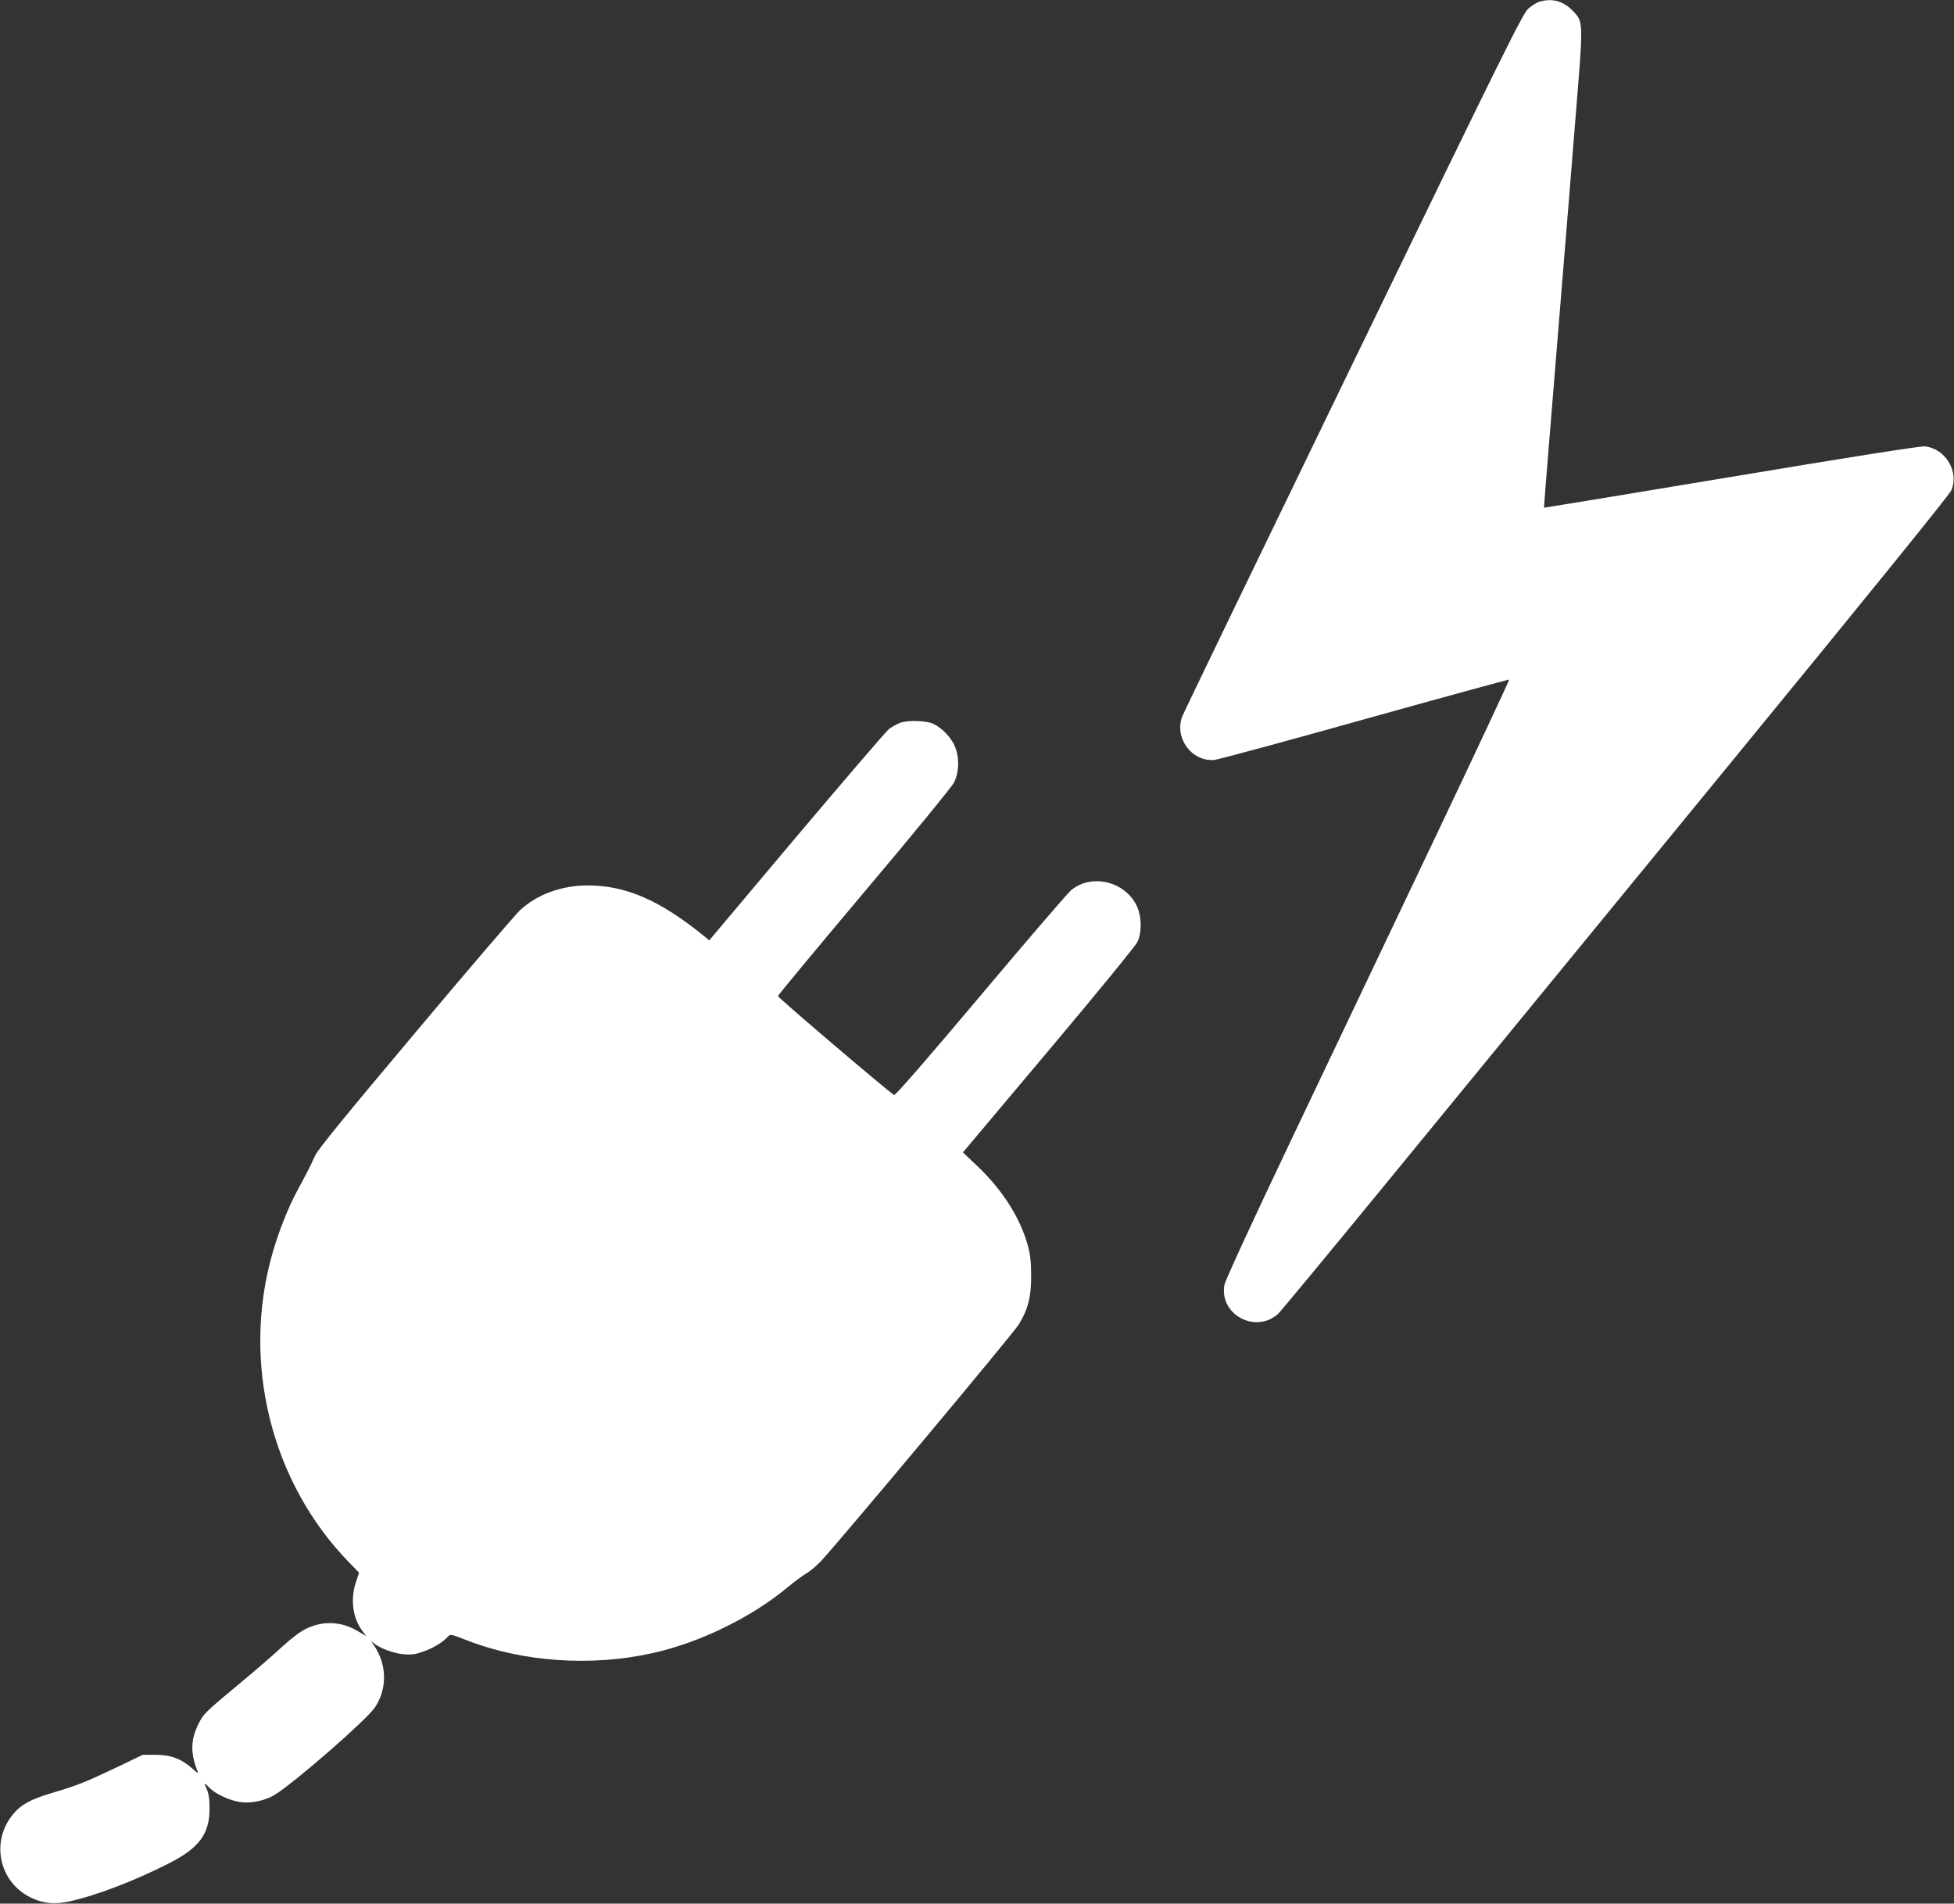 <?xml version="1.0" standalone="no"?>
<!DOCTYPE svg PUBLIC "-//W3C//DTD SVG 20010904//EN"
 "http://www.w3.org/TR/2001/REC-SVG-20010904/DTD/svg10.dtd">
<svg version="1.0" xmlns="http://www.w3.org/2000/svg"
 width="1280pt" height="1247pt" viewBox="0 0 1280 1247"
 preserveAspectRatio="xMidYMid meet">
<rect x="0" y="0" width="1280" height="1247" fill="#333333" stroke="none"/>
<g transform="translate(0,1247) scale(0.1,-0.1)"
fill="#ffffff" stroke="none">
<path d="M10084 12459 c-17 -5 -50 -26 -73 -46 -37 -34 -151 -263 -1147 -2318
-608 -1254 -1112 -2297 -1120 -2319 -52 -142 63 -297 211 -284 27 3 472 123
988 268 516 144 940 260 943 258 2 -3 -222 -482 -499 -1064 -277 -582 -696
-1462 -931 -1956 -250 -525 -430 -916 -435 -944 -36 -193 201 -323 350 -192
15 13 364 435 776 938 412 503 1394 1702 2182 2663 887 1082 1441 1766 1453
1794 54 123 -39 277 -175 289 -25 3 -532 -77 -1267 -200 -674 -112 -1226 -203
-1226 -202 -1 0 14 183 32 406 18 223 56 686 84 1030 28 344 69 843 90 1110
53 651 54 635 -19 711 -62 63 -133 82 -217 58z"/>
<path d="M5896 7735 c-22 -8 -54 -27 -73 -41 -18 -14 -290 -331 -605 -704
l-572 -680 -30 25 c-291 237 -515 335 -766 335 -171 0 -332 -59 -443 -162 -31
-29 -341 -390 -687 -803 -455 -541 -638 -765 -656 -805 -30 -67 -51 -108 -114
-225 -62 -114 -122 -266 -165 -414 -205 -716 -9 -1504 505 -2029 l62 -64 -21
-64 c-37 -112 -20 -236 44 -319 l25 -33 -56 33 c-106 64 -227 70 -339 16 -37
-18 -98 -64 -160 -121 -55 -51 -167 -148 -250 -217 -260 -216 -261 -218 -296
-288 -51 -104 -52 -192 -4 -310 6 -14 -5 -8 -34 19 -73 65 -142 91 -241 91
l-85 0 -170 -82 c-204 -97 -262 -120 -425 -168 -138 -41 -203 -76 -255 -140
-150 -182 -89 -452 125 -549 79 -36 151 -42 246 -21 174 38 426 135 649 248
200 102 268 193 268 362 0 53 -5 93 -16 119 -23 52 -22 53 15 15 45 -45 142
-88 214 -95 68 -7 155 13 214 49 131 81 597 487 655 571 83 123 81 283 -7 410
-19 28 -20 29 -2 14 38 -33 132 -69 196 -74 49 -5 77 -2 127 16 65 22 131 61
164 98 18 19 18 19 120 -21 367 -144 818 -176 1221 -86 309 68 655 237 891
436 39 32 90 70 115 85 25 14 70 52 100 84 117 125 1257 1488 1293 1547 62
101 82 181 82 322 -1 93 -6 138 -23 200 -51 180 -163 356 -324 511 l-100 95
35 42 c19 23 271 323 561 667 291 346 535 645 547 670 29 60 28 160 -1 228
-72 166 -297 224 -433 111 -22 -18 -289 -328 -594 -691 -357 -424 -559 -656
-566 -651 -43 26 -762 639 -761 648 1 7 255 313 565 681 320 379 575 691 589
719 36 72 35 179 -2 251 -28 54 -77 103 -131 131 -44 23 -170 27 -221 8z"/>
</g>
</svg>
